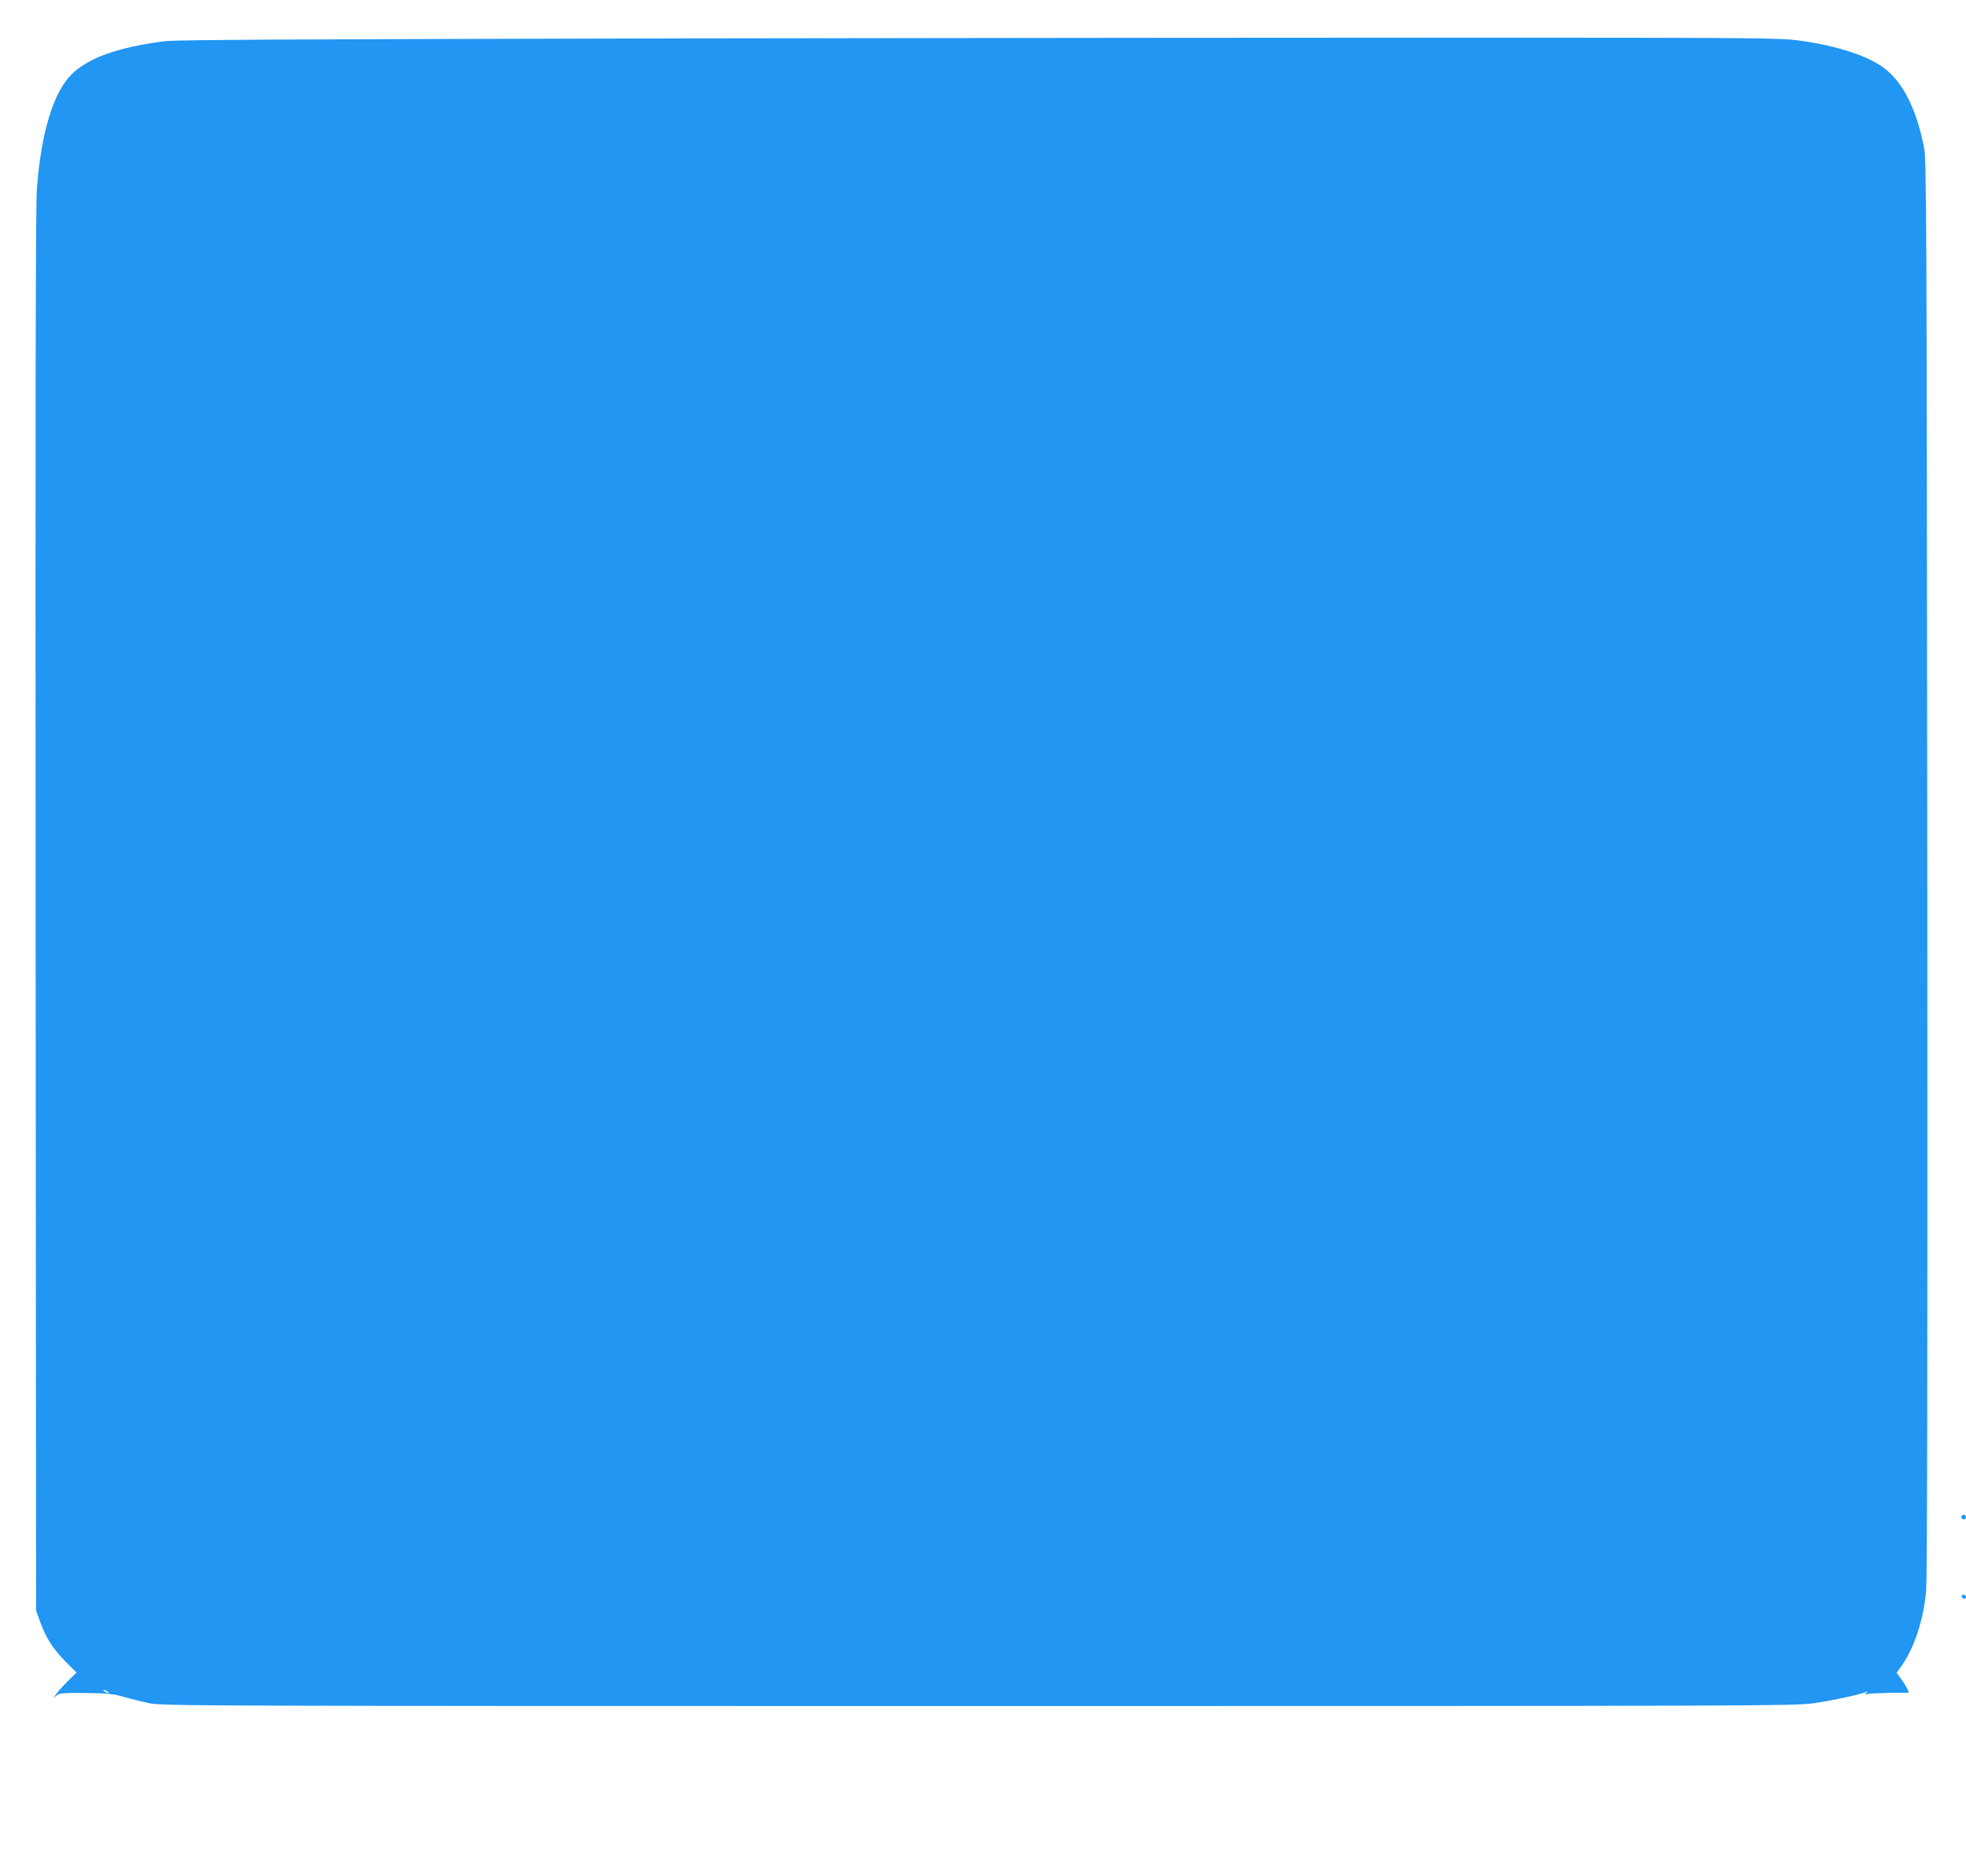 <?xml version="1.0" standalone="no"?>
<!DOCTYPE svg PUBLIC "-//W3C//DTD SVG 20010904//EN"
 "http://www.w3.org/TR/2001/REC-SVG-20010904/DTD/svg10.dtd">
<svg version="1.0" xmlns="http://www.w3.org/2000/svg"
 width="1280pt" height="1221pt" viewBox="0 0 1280 1221"
 preserveAspectRatio="xMidYMid meet">
<g transform="translate(0,1221) scale(0.1,-0.1)"
fill="#2196f3" stroke="none">
<path d="M4465 11960 c-2550 -5 -3312 -9 -3390 -18 -307 -39 -500 -108 -610
-217 -118 -119 -197 -377 -225 -745 -8 -105 -10 -1411 -8 -4700 l3 -4555 27
-73 c38 -105 83 -175 164 -257 l72 -72 -55 -54 c-30 -30 -64 -67 -76 -84 l-21
-30 21 18 c18 16 40 18 189 17 146 -2 180 -5 249 -25 44 -13 121 -32 170 -42
86 -17 328 -18 5395 -18 5080 0 5311 1 5435 18 114 16 280 51 340 72 17 6 18
5 5 -5 -12 -10 -11 -11 10 -6 14 3 80 6 147 7 l122 1 -15 32 c-9 17 -28 46
-41 64 l-25 34 32 44 c82 115 141 292 160 483 8 74 10 1484 8 4711 -4 4299 -5
4611 -21 4690 -49 245 -132 414 -250 509 -104 84 -309 152 -562 187 -122 17
-253 18 -2045 19 -1053 0 -3395 -2 -5205 -5z m-3765 -10760 c8 -5 11 -10 5
-10 -5 0 -17 5 -25 10 -8 5 -10 10 -5 10 6 0 17 -5 25 -10z"/>
<path d="M12770 2335 c0 -8 7 -15 15 -15 8 0 15 7 15 15 0 8 -7 15 -15 15 -8
0 -15 -7 -15 -15z"/>
<path d="M12772 1818 c6 -18 28 -21 28 -4 0 9 -7 16 -16 16 -9 0 -14 -5 -12
-12z"/>
</g>
</svg>
